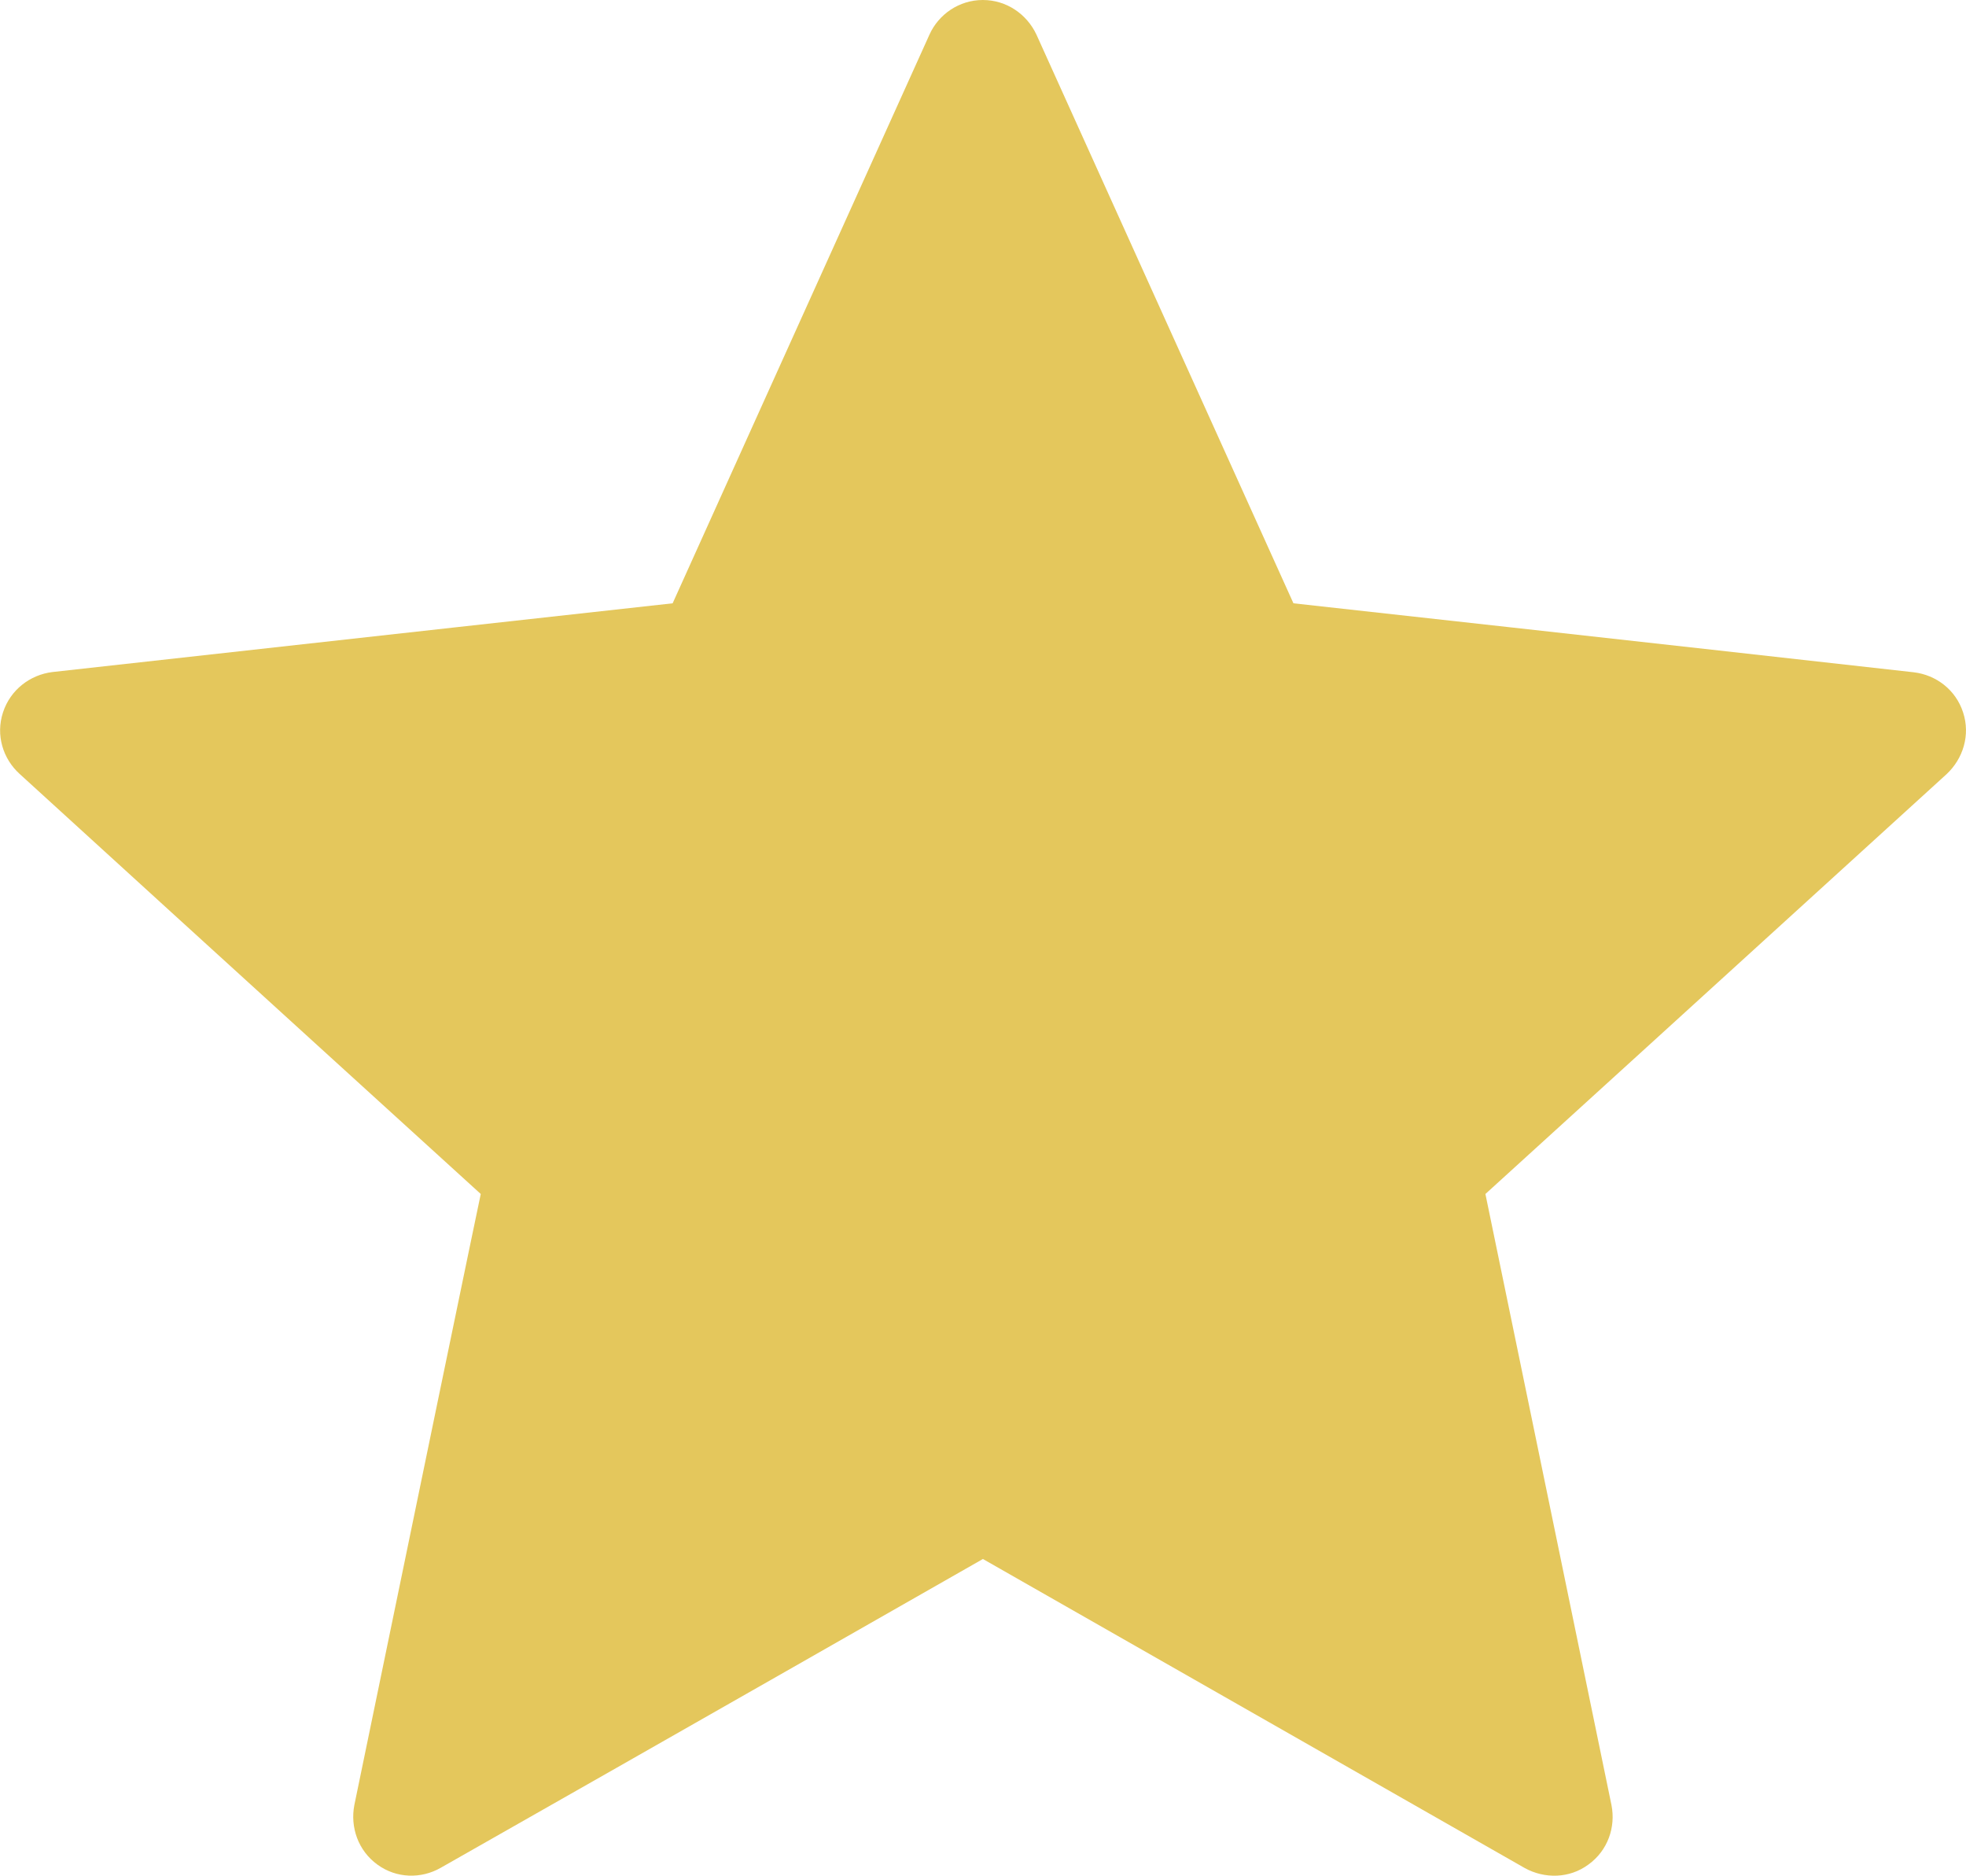 <?xml version="1.0" encoding="utf-8"?>
<!-- Generator: Adobe Illustrator 16.0.0, SVG Export Plug-In . SVG Version: 6.00 Build 0)  -->
<!DOCTYPE svg PUBLIC "-//W3C//DTD SVG 1.1//EN" "http://www.w3.org/Graphics/SVG/1.1/DTD/svg11.dtd">
<svg version="1.1" id="Layer_1" xmlns="http://www.w3.org/2000/svg" xmlns:xlink="http://www.w3.org/1999/xlink" x="0px" y="0px"
	 width="23.064px" height="22px" viewBox="3.648 4.034 23.064 22" enable-background="new 3.648 4.034 23.064 22"
	 xml:space="preserve">
<g>
	<g>
		<path fill="#E4C75C" d="M11.539,11.11c0,0-4.364,0.482-7.275,0.806c-0.262,0.032-0.494,0.207-0.581,0.474
			c-0.087,0.266,0,0.543,0.193,0.719c2.163,1.974,5.412,4.929,5.412,4.929c-0.002,0-0.892,4.299-1.483,7.167
			c-0.05,0.259,0.044,0.534,0.27,0.698c0.226,0.165,0.516,0.168,0.743,0.038c2.546-1.445,6.361-3.622,6.361-3.622
			s3.816,2.177,6.357,3.625c0.231,0.127,0.523,0.124,0.746-0.041c0.228-0.164,0.322-0.439,0.271-0.697
			c-0.591-2.869-1.479-7.168-1.479-7.168s3.249-2.955,5.411-4.925c0.193-0.181,0.28-0.458,0.193-0.723
			c-0.086-0.266-0.317-0.44-0.579-0.471c-2.912-0.327-7.277-0.809-7.277-0.809s-1.809-4.003-3.015-6.67
			c-0.112-0.239-0.35-0.406-0.629-0.406c-0.278,0-0.519,0.168-0.626,0.406C13.346,7.107,11.539,11.11,11.539,11.11z"/>
	</g>
</g>
</svg>
